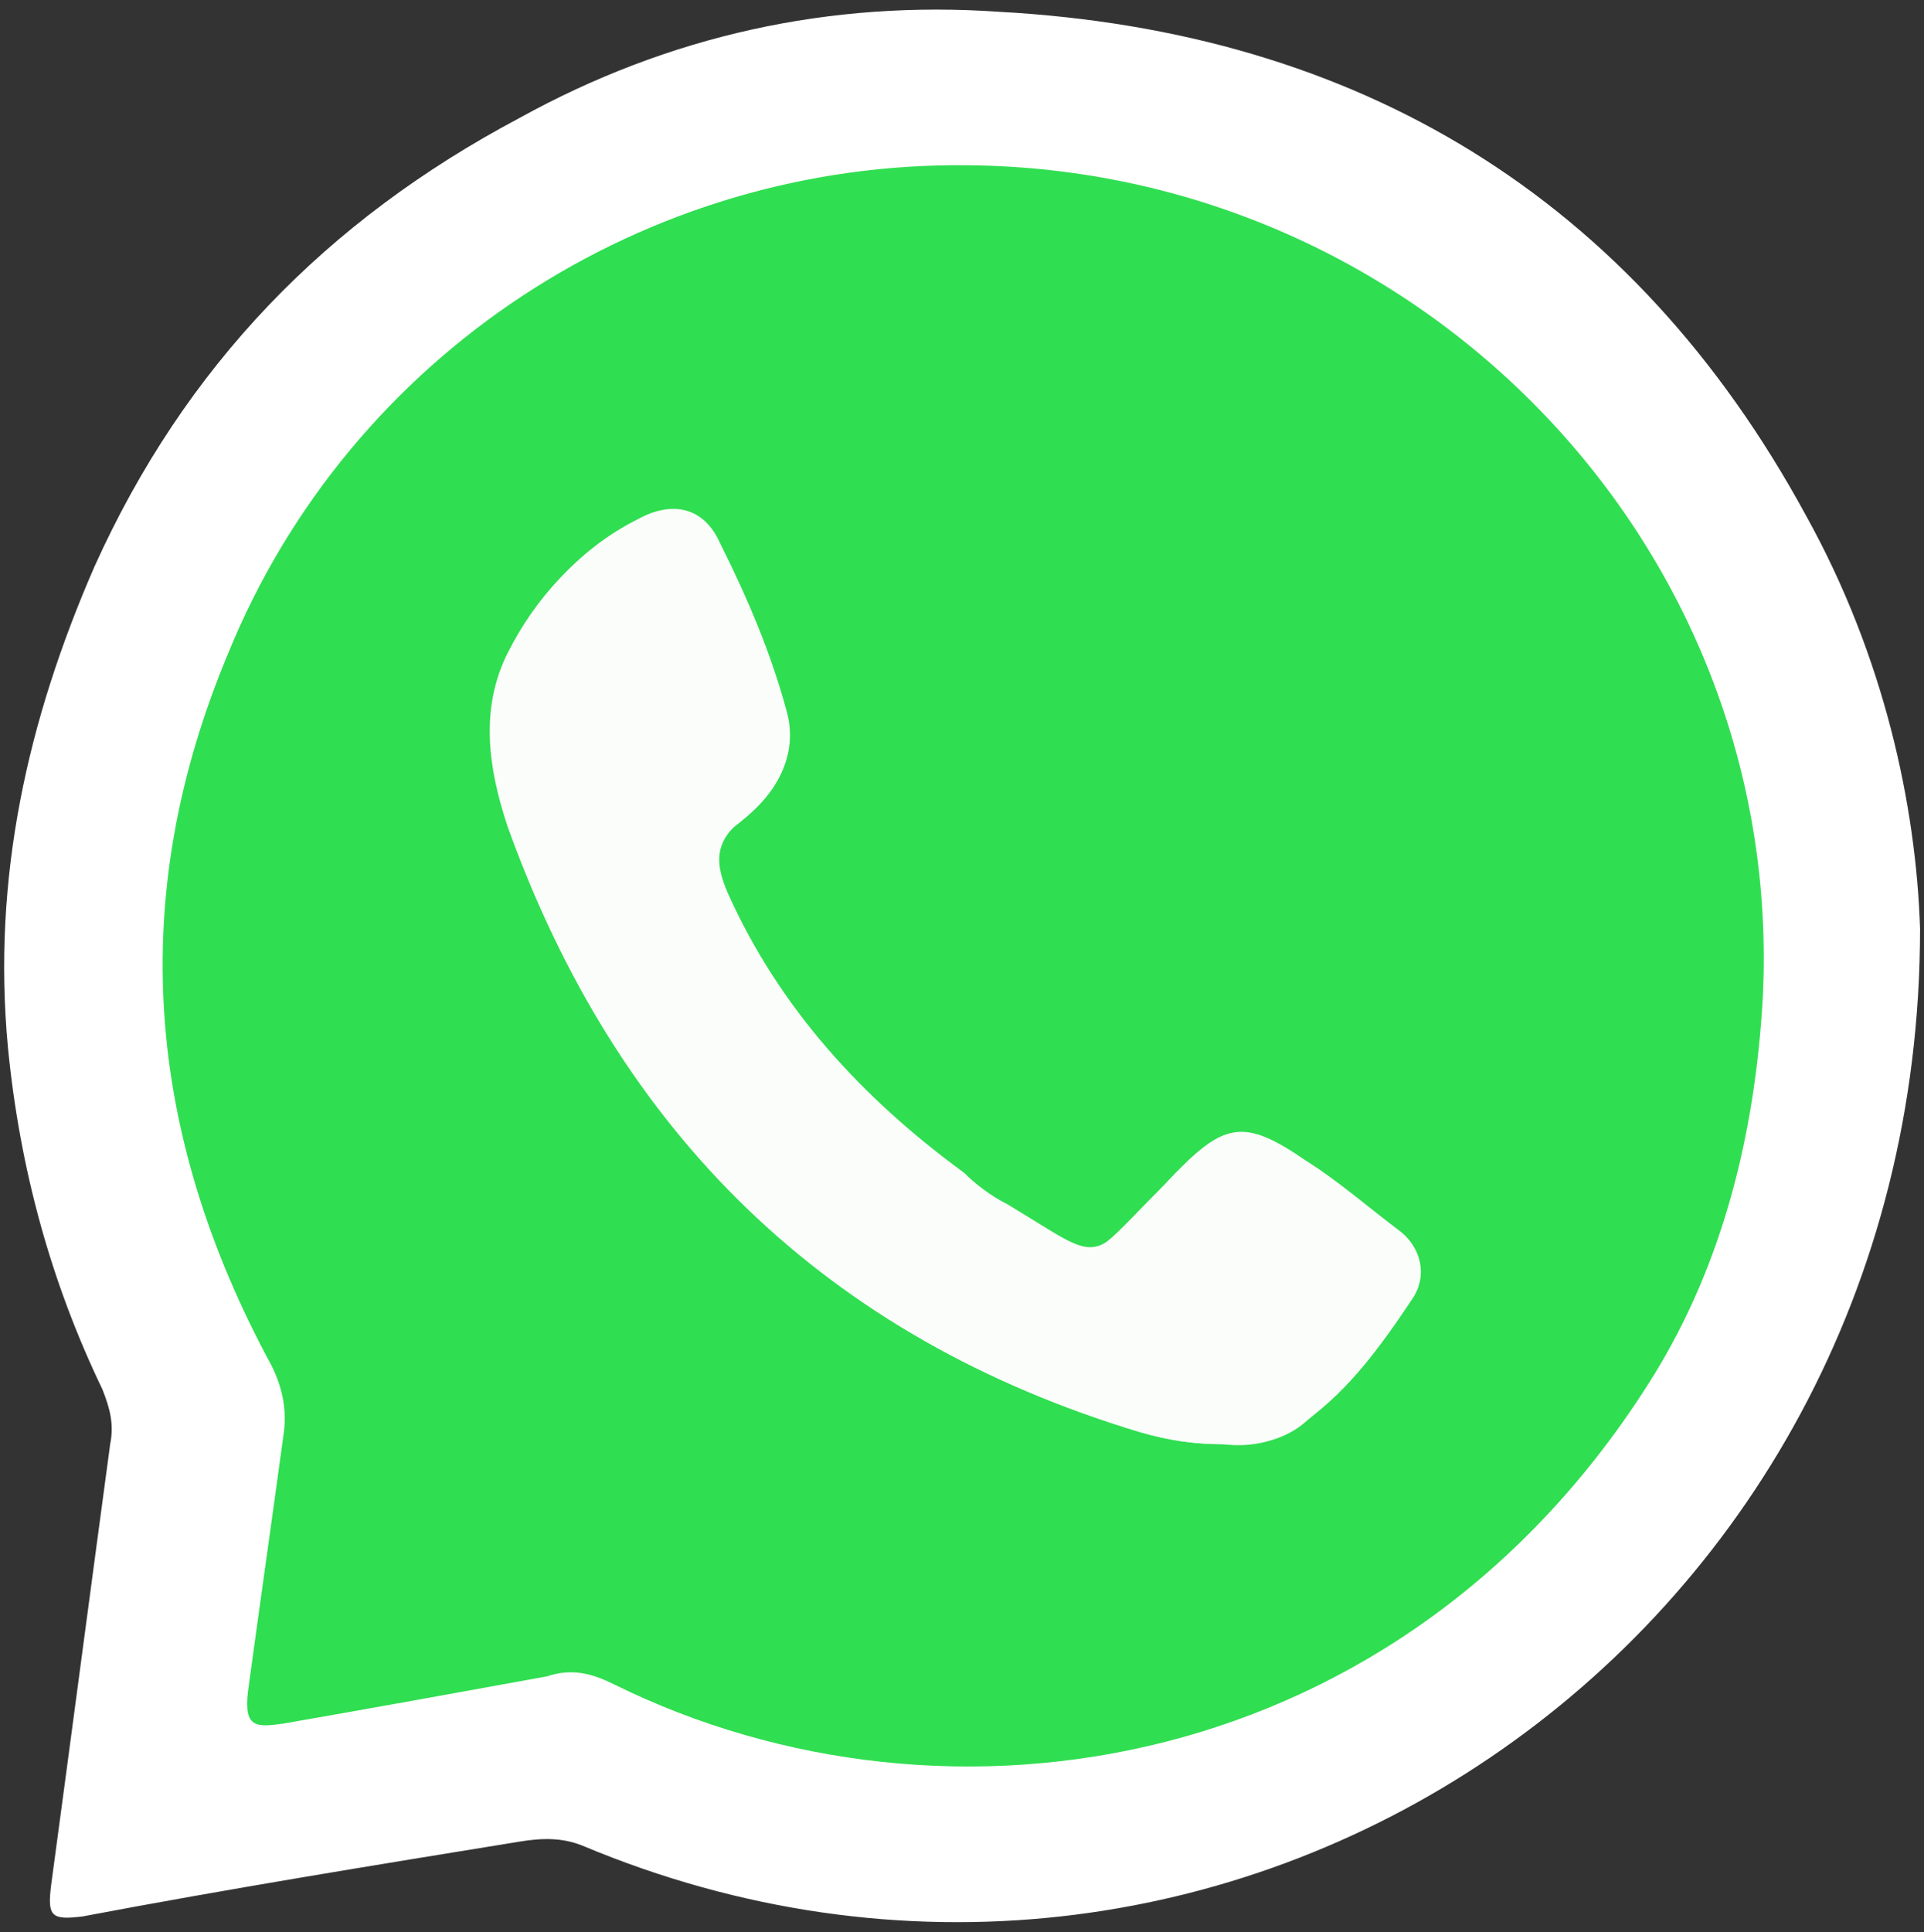 <?xml version="1.0" encoding="utf-8"?>
<!-- Generator: Adobe Illustrator 25.3.0, SVG Export Plug-In . SVG Version: 6.00 Build 0)  -->
<svg version="1.1" id="Capa_1" xmlns="http://www.w3.org/2000/svg" xmlns:xlink="http://www.w3.org/1999/xlink" x="0px" y="0px"
	 viewBox="0 0 48.9 49.1" style="enable-background:new 0 0 48.9 49.1;" xml:space="preserve">
<rect x="0" y="0" width="48.9" height="49.1" fill="#333333" stroke="none"/>
<style type="text/css">
	.st0{fill:#FFFFFF;}
	.st1{fill:#FAFDFA;}
	.st2{fill:#30DE51;}
</style>
<g>
	<path class="st0" d="M48.8,23.6c-0.1-3.1-0.9-6.9-2.9-10.5C41.5,5,34.5,0.8,25.4,0.3C21.1,0,17,0.9,13.2,3
		C8.3,5.6,4.7,9.3,2.4,14.4c-1.7,3.9-2.6,7.9-2.2,12.2c0.3,3.1,1.1,6,2.4,8.7c0.2,0.5,0.3,0.9,0.2,1.4c-0.5,3.7-1,7.5-1.5,11.2
		c-0.1,0.8,0,0.9,0.8,0.8c3.7-0.7,7.4-1.3,11.1-1.9c0.6-0.1,1.1-0.1,1.6,0.1C31,53.7,48.8,41.9,48.8,23.6z"/>
	<path class="st1" d="M24.6,4.2C16.4,4.1,8.9,9,5.8,16.6c-2.6,6.2-2.1,12.3,1.1,18.1c0.3,0.6,0.4,1.1,0.3,1.8
		c-0.3,2.2-0.5,4.3-0.9,6.5c-0.1,0.9,0.2,0.9,0.9,0.8c2.2-0.4,4.4-0.8,6.7-1.2c0.6-0.1,1.1,0,1.7,0.2C24.1,47,35.6,45.1,42,35
		c1.9-3,2.7-6.3,2.8-9.6C45.4,13.9,36.1,4.2,24.6,4.2z"/>
	<path class="st2" d="M24.6,4.2c11.5,0.1,20.8,9.7,20.2,21.2c-0.2,3.4-1,6.7-2.8,9.6c-6.3,10.1-17.9,12-26.4,7.8
		c-0.6-0.3-1.1-0.4-1.7-0.2c-2.2,0.4-4.4,0.8-6.7,1.2c-0.7,0.1-1,0.1-0.9-0.8c0.3-2.2,0.6-4.3,0.9-6.5c0.1-0.6,0-1.2-0.3-1.8
		c-3.2-5.9-3.7-11.9-1.1-18.1C8.9,9,16.4,4.1,24.6,4.2z M31.1,36.7c0.7,0,1.4-0.1,2.1-0.6c1.1-0.8,1.9-1.9,2.7-3.1
		c0.4-0.6,0.2-1.3-0.3-1.7c-0.8-0.6-1.6-1.3-2.4-1.8c-1.6-1.1-2.1-1-3.5,0.5c-2.1,2.2-1.6,2.1-4.1,0.6c-0.4-0.2-0.8-0.5-1.1-0.8
		c-2.6-1.9-4.7-4.2-6-7.1c-0.3-0.7-0.4-1.3,0.4-1.9c0.8-0.6,1.4-1.6,1.1-2.7c-0.4-1.5-1-2.9-1.7-4.3c-0.4-0.9-1.2-1.1-2.1-0.6
		c-1.4,0.7-2.5,1.9-3.2,3.3c-0.7,1.4-0.6,2.9,0,4.4C15.7,28.8,21,34,29,36.4C29.7,36.6,30.4,36.7,31.1,36.7z"/>
	<path class="st1" d="M31.1,36.7c-0.8,0-1.4-0.1-2.1-0.3c-8-2.4-13.3-7.6-16.1-15.4c-0.5-1.5-0.7-3,0-4.4c0.7-1.4,1.8-2.6,3.2-3.3
		c0.9-0.4,1.6-0.3,2.1,0.6c0.6,1.4,1.2,2.8,1.7,4.3c0.3,1.1-0.2,2-1.1,2.7c-0.8,0.6-0.7,1.1-0.4,1.9c1.3,3,3.4,5.2,6,7.1
		c0.4,0.3,0.8,0.5,1.1,0.8c2.5,1.5,1.9,1.6,4.1-0.6c1.4-1.5,1.9-1.6,3.5-0.5c0.8,0.6,1.6,1.2,2.4,1.8c0.6,0.5,0.8,1.1,0.3,1.7
		c-0.8,1.1-1.6,2.2-2.7,3.1C32.6,36.6,31.8,36.8,31.1,36.7z"/>
</g>
</svg>
